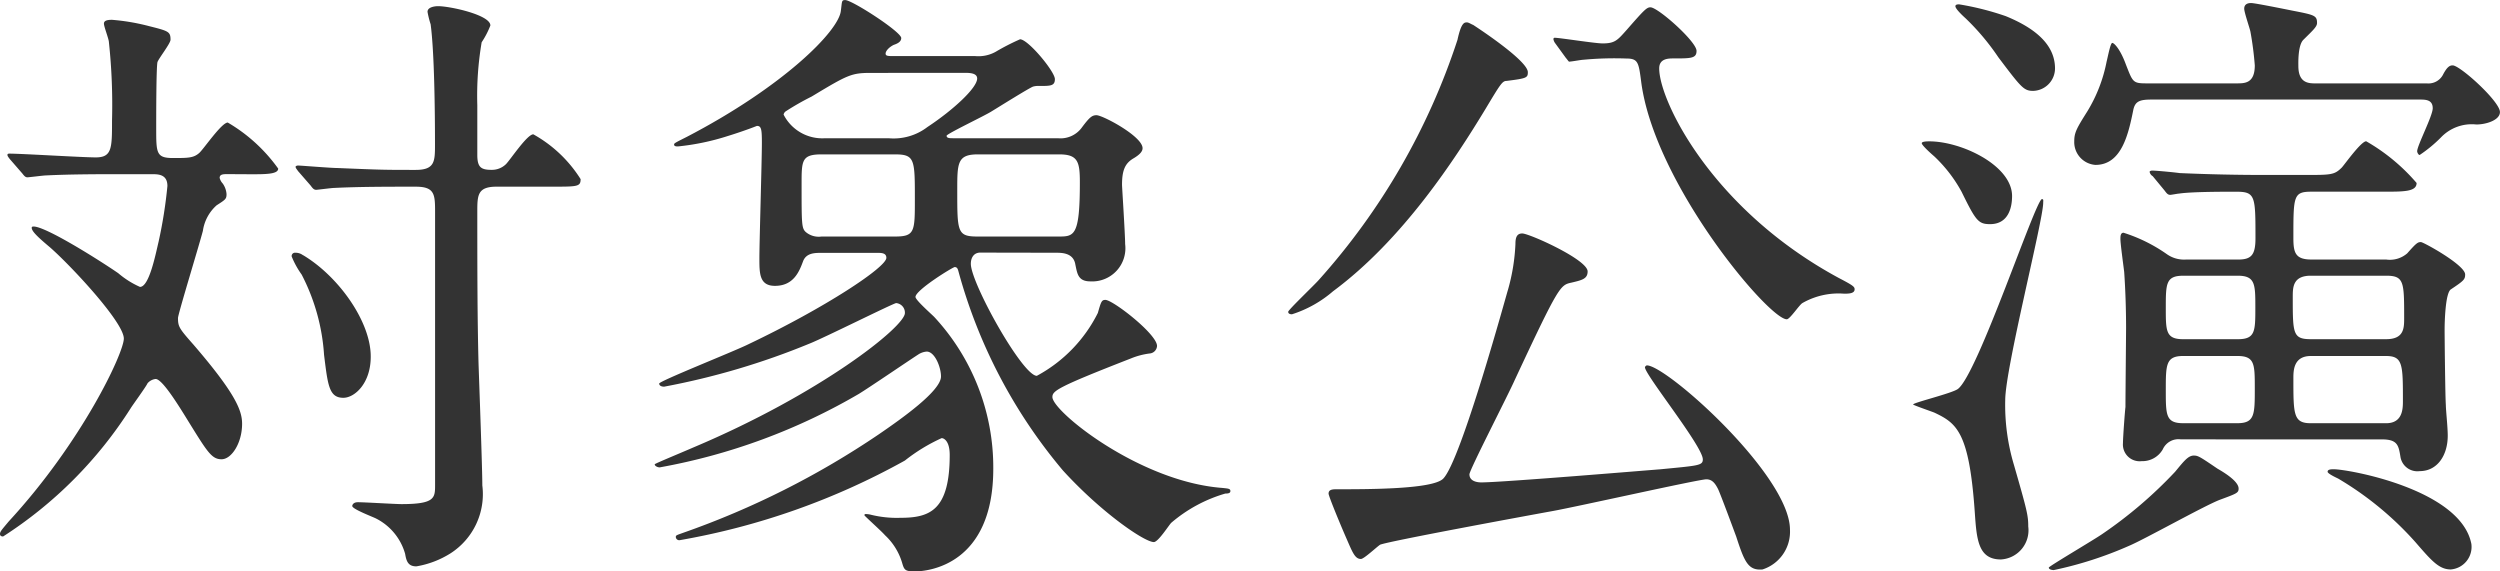 <svg xmlns="http://www.w3.org/2000/svg" width="132.561" height="30.294" viewBox="0 0 132.561 30.294">
  <path id="パス_62" data-name="パス 62" d="M14.487-18.546c.792,0,1.452,0,1.452-.3a8.649,8.649,0,0,0-2.673-2.442c-.33,0-1.287,1.419-1.518,1.617-.3.264-.594.264-1.386.264-.891,0-.891-.264-.891-1.584,0-.561,0-3.2.066-3.5.066-.2.693-.99.693-1.188,0-.429-.1-.462-1.155-.726a11.125,11.125,0,0,0-1.947-.33c-.231,0-.429.033-.429.2s.264.825.264.99a31.322,31.322,0,0,1,.165,4.158c0,1.452,0,1.947-.858,1.947-.726,0-3.927-.2-4.587-.2-.033,0-.1,0-.1.066,0,.033,0,.066.132.231l.66.759c.1.132.165.2.264.2s.858-.1.99-.1c1.32-.066,2.937-.066,3.894-.066H9.24c.33,0,.825,0,.825.627A24.424,24.424,0,0,1,9.6-14.982c-.165.693-.5,2.409-.99,2.409A4.67,4.67,0,0,1,7.458-13.3c-.957-.66-3.828-2.475-4.488-2.475-.033,0-.1,0-.1.066,0,.2.363.528.99,1.056,1.122.99,3.894,3.96,3.894,4.818,0,.759-2.211,5.478-6.105,9.7C1.287.3,1.188.4,1.188.528c0,.066.033.132.165.132a22.28,22.28,0,0,0,6.765-6.8c.1-.165.825-1.155.891-1.32a.668.668,0,0,1,.429-.231c.33,0,1.089,1.188,1.716,2.211,1.023,1.65,1.254,2.046,1.782,2.046s1.089-.858,1.089-1.881c0-.693-.33-1.584-2.574-4.191-.759-.858-.825-.957-.825-1.419,0-.2,1.122-3.861,1.32-4.62a2.238,2.238,0,0,1,.726-1.353c.462-.3.528-.33.528-.594a1.113,1.113,0,0,0-.2-.561.679.679,0,0,1-.165-.3c0-.2.2-.2.429-.2Zm3.168.594c.1.132.165.231.3.231.066,0,.825-.1.957-.1,1.32-.066,2.9-.066,4.323-.066,1.023,0,1.023.429,1.023,1.386V-2.079c0,.693,0,1.023-1.782,1.023-.33,0-1.947-.1-2.31-.1-.264,0-.3.165-.3.2,0,.165,1.056.561,1.254.66a3.017,3.017,0,0,1,1.551,1.881c.066.4.165.66.594.66a4.915,4.915,0,0,0,1.815-.693,3.73,3.73,0,0,0,1.683-3.6c0-.924-.165-5.412-.2-6.435-.066-2.442-.066-5.478-.066-8.052,0-.891,0-1.353,1.023-1.353h2.937c1.353,0,1.518,0,1.518-.4a6.963,6.963,0,0,0-2.508-2.376c-.33,0-1.221,1.353-1.452,1.584a1.066,1.066,0,0,1-.759.3c-.561,0-.759-.132-.759-.792v-2.64a16.843,16.843,0,0,1,.231-3.333,4.565,4.565,0,0,0,.462-.891c0-.561-2.145-1.023-2.772-1.023-.132,0-.561.033-.561.3a4.824,4.824,0,0,0,.165.66c.2,1.485.231,4.686.231,6.369,0,.891,0,1.353-1.023,1.353-1.683,0-1.749,0-4.158-.1-.33,0-1.947-.132-2.079-.132-.066,0-.132.033-.132.066,0,.066.066.132.132.231Zm-.4,3.7a.634.634,0,0,0-.4-.132.175.175,0,0,0-.2.2,4.605,4.605,0,0,0,.528.957,10.735,10.735,0,0,1,1.188,4.257c.2,1.617.264,2.277,1.023,2.277.594,0,1.452-.759,1.452-2.178C20.856-10.725,19.14-13.134,17.259-14.256Zm39.93-.132c.3,0,.924,0,1.023.627.1.462.132.891.792.891a1.76,1.76,0,0,0,1.848-1.98c0-.5-.165-3.036-.165-3.135,0-.792.165-1.155.627-1.419.33-.2.462-.363.462-.528,0-.627-2.112-1.749-2.442-1.749-.231,0-.363.1-.759.627a1.4,1.4,0,0,1-1.287.594H51.744c-.2,0-.363,0-.363-.132,0-.1,2.013-1.056,2.376-1.287.33-.2,2.013-1.254,2.211-1.32a1.017,1.017,0,0,1,.33-.033c.594,0,.825,0,.825-.363,0-.4-1.419-2.112-1.848-2.112a12,12,0,0,0-1.287.66,1.869,1.869,0,0,1-1.089.231h-4.29c-.33,0-.462,0-.462-.132s.165-.33.429-.462c.2-.066.4-.165.4-.363,0-.33-2.607-2.013-2.97-2.013-.2,0-.165.066-.231.561-.1,1.089-3.1,4.059-8.184,6.7-.594.3-.66.33-.66.4,0,.1.132.1.2.1a12.8,12.8,0,0,0,2.673-.561c.33-.1,1.023-.33,1.518-.528.231,0,.264.165.264.891,0,.957-.132,5.247-.132,6.138,0,.792,0,1.452.825,1.452.99,0,1.287-.759,1.485-1.287.165-.462.627-.462.99-.462h2.937c.231,0,.495,0,.495.264,0,.5-3.234,2.64-7.326,4.587-.726.363-4.719,1.947-4.719,2.079,0,.1.1.165.264.165A39.119,39.119,0,0,0,44.121-9.57c.759-.3,4.455-2.145,4.587-2.145a.51.51,0,0,1,.462.528c0,.726-4.488,4.29-11.22,7.128-.759.33-2.046.858-2.046.891,0,.1.165.165.264.165A32.261,32.261,0,0,0,46.728-6.9c.495-.3,2.673-1.782,3.135-2.079a.963.963,0,0,1,.462-.165c.429,0,.759.825.759,1.32,0,.759-2.046,2.211-3.3,3.069A45.011,45.011,0,0,1,37.422.462c-.363.132-.4.132-.4.231a.182.182,0,0,0,.2.165A37.917,37.917,0,0,0,49.17-3.366a9.342,9.342,0,0,1,1.947-1.188c.132,0,.429.165.429.891,0,2.937-1.056,3.333-2.607,3.333a5.717,5.717,0,0,1-1.584-.165,1.062,1.062,0,0,0-.264-.033c-.033,0-.066,0-.066.066,0,.033.924.858,1.089,1.056a3.266,3.266,0,0,1,.924,1.518c.1.33.165.4.66.4.693,0,4.158-.33,4.158-5.445a11.734,11.734,0,0,0-3.135-8.052c-.165-.165-.99-.891-.99-1.056,0-.363,1.98-1.584,2.079-1.584.132,0,.165.1.2.231a27.655,27.655,0,0,0,5.544,10.56C59.6-.594,61.875.957,62.37.957c.231,0,.792-.891.924-1.023a7.722,7.722,0,0,1,2.871-1.551c.1,0,.264,0,.264-.132S66.3-1.881,66-1.914c-4.389-.33-9.009-4.059-9.009-4.818,0-.33.264-.528,4.158-2.046a3.909,3.909,0,0,1,.99-.264.425.425,0,0,0,.4-.4c0-.627-2.343-2.442-2.739-2.442-.2,0-.231.1-.4.693a7.676,7.676,0,0,1-3.234,3.333c-.759,0-3.5-4.917-3.5-5.94,0-.33.165-.594.5-.594ZM48.642-19.6c1.056,0,1.056.264,1.056,2.376,0,1.716,0,1.98-1.056,1.98H44.748a1.063,1.063,0,0,1-.825-.231c-.231-.2-.231-.429-.231-2.541,0-1.254,0-1.584,1.056-1.584Zm3.7-4.323c.231,0,.66,0,.66.3,0,.5-1.287,1.683-2.64,2.574a2.948,2.948,0,0,1-2.046.594h-3.4a2.3,2.3,0,0,1-2.178-1.254.281.281,0,0,1,.1-.165,13.841,13.841,0,0,1,1.386-.792c1.914-1.155,2.112-1.254,3.135-1.254Zm.693,8.679c-1.089,0-1.089-.231-1.089-2.442,0-1.452,0-1.914,1.089-1.914h4.323c.99,0,1.089.4,1.089,1.485,0,2.871-.3,2.871-1.155,2.871ZM94.644,2.409A2.1,2.1,0,0,0,96.1.3c0-2.871-6.534-8.712-7.59-8.712a.149.149,0,0,0-.1.1c0,.4,3.069,4.191,3.069,4.884,0,.33-.231.33-2.277.528-.462.033-8.349.693-9.471.693-.231,0-.627-.066-.627-.429,0-.231,2.046-4.191,2.409-5.016,2.343-5.016,2.409-5.016,3-5.148.561-.132.858-.2.858-.594,0-.627-3.1-2.013-3.465-2.013-.3,0-.363.231-.363.561a10.474,10.474,0,0,1-.4,2.442c-.033.066-2.475,9.042-3.432,10-.561.561-3.927.561-5.676.561-.231,0-.4.033-.4.231,0,.132.627,1.65.99,2.475.3.693.429.99.726.99.165,0,.858-.66,1.023-.759.528-.2,7.689-1.518,9.141-1.782,1.287-.231,7.755-1.683,8.151-1.683.3,0,.462.2.627.528.165.363.858,2.244.957,2.508C93.687,2.013,93.885,2.475,94.644,2.409ZM84.216-24.717c.033.033.1.132.165.2.132,0,.66-.1.759-.1a17.551,17.551,0,0,1,2.277-.066c.627,0,.66.2.792,1.221.693,5.412,6.765,12.606,7.722,12.606.165,0,.66-.759.825-.858a3.847,3.847,0,0,1,2.211-.5c.231,0,.561,0,.561-.231,0-.132-.066-.2-.825-.594-6.732-3.63-9.537-9.4-9.537-11.121,0-.528.5-.528.759-.528.924,0,1.221,0,1.221-.4,0-.495-2.046-2.31-2.442-2.31-.2,0-.33.132-1.254,1.188-.5.561-.627.726-1.287.726-.4,0-2.277-.3-2.541-.3a.071.071,0,0,0-.066.066.493.493,0,0,0,.1.231ZM79.3-26.466c-.1-.033-.231-.132-.33-.132-.132,0-.3,0-.5.924a35.656,35.656,0,0,1-7.359,12.738c-.231.264-1.617,1.584-1.617,1.683,0,.132.165.132.2.132a6.221,6.221,0,0,0,2.178-1.221c3.7-2.739,6.468-7,8.085-9.669.792-1.32.891-1.485,1.122-1.485,1.056-.132,1.122-.165,1.122-.462C82.2-24.585,79.4-26.4,79.3-26.466Zm48.18,21.978c.825,0,.891.3.99.924a.909.909,0,0,0,1.023.759c.924,0,1.485-.825,1.485-1.881,0-.462-.1-1.353-.1-1.617-.033-.363-.066-3.6-.066-3.993,0-.363.033-1.947.33-2.145.693-.462.759-.528.759-.792,0-.5-2.211-1.716-2.343-1.716-.165,0-.231.033-.726.594a1.4,1.4,0,0,1-1.122.33h-3.96c-.858,0-.957-.363-.957-1.155,0-2.211,0-2.442.957-2.442h3.828c1.089,0,1.749,0,1.749-.462a10.175,10.175,0,0,0-2.673-2.211c-.264,0-1.089,1.155-1.287,1.386-.4.4-.561.4-1.98.4h-2.112c-1.518,0-3-.033-4.521-.1-.2-.033-1.221-.132-1.452-.132-.066,0-.132.033-.132.066a.342.342,0,0,0,.165.231l.627.759c.1.132.165.231.3.231.066,0,.4-.066.462-.066.66-.1,2.31-.1,3.036-.1,1.023,0,1.023.231,1.023,2.475,0,.891-.231,1.122-.924,1.122h-2.772a1.583,1.583,0,0,1-1.023-.3,8.367,8.367,0,0,0-2.277-1.122c-.165,0-.165.2-.165.33,0,.264.165,1.452.2,1.749.066.957.1,2.013.1,2.97,0,.231-.033,3.6-.033,4.191-.033.264-.132,1.617-.132,1.914a.887.887,0,0,0,.99.957,1.245,1.245,0,0,0,1.122-.627.91.91,0,0,1,.957-.528ZM116.952-9.8c-.924,0-.924-.429-.924-1.65,0-1.287,0-1.716.924-1.716h2.9c.924,0,.924.462.924,1.683,0,1.254,0,1.683-.924,1.683Zm6.765,4.455c-.924,0-.924-.462-.924-2.376,0-.4,0-1.188.924-1.188h3.993c.891,0,.891.462.891,2.376,0,.4,0,1.188-.891,1.188ZM119.823-8.91c.924,0,.924.429.924,1.716,0,1.386,0,1.848-.924,1.848h-2.871c-.924,0-.924-.429-.924-1.749,0-1.353,0-1.815.924-1.815Zm3.894-.891c-.957,0-.957-.3-.957-2.244,0-.495,0-1.122.957-1.122h3.993c.957,0,.957.33.957,2.244,0,.528,0,1.122-.957,1.122Zm.264-13.563c-.363,0-.924,0-.924-.924,0-.132-.033-1.089.264-1.386.5-.495.726-.693.726-.891,0-.4-.132-.429-1.32-.66-.5-.1-1.98-.4-2.178-.4-.231,0-.363.1-.363.3s.3,1.056.33,1.221a17.589,17.589,0,0,1,.231,1.782c0,.957-.528.957-.957.957h-4.785c-.726,0-.726-.066-1.089-.99-.3-.825-.627-1.155-.726-1.155s-.231.726-.3.99a7.953,7.953,0,0,1-1.023,2.64c-.561.891-.693,1.122-.693,1.584a1.211,1.211,0,0,0,1.122,1.254c1.386,0,1.749-1.617,2.013-2.937.1-.429.33-.528.957-.528h14.256c.33,0,.66.033.66.462,0,.4-.825,1.98-.825,2.277,0,.066.066.2.132.2a7.246,7.246,0,0,0,1.122-.924,2.258,2.258,0,0,1,1.881-.693c.528,0,1.254-.231,1.254-.66,0-.561-2.112-2.475-2.508-2.475-.165,0-.3.1-.495.462a.872.872,0,0,1-.858.495ZM118.767-2.937c-.924-.627-1.023-.693-1.254-.693-.3,0-.528.3-.99.858a23.172,23.172,0,0,1-3.861,3.3c-.429.3-2.838,1.716-2.838,1.782,0,.1.165.132.264.132a20.029,20.029,0,0,0,3.993-1.287c.792-.33,4.026-2.145,4.818-2.442.891-.33.99-.363.99-.594C119.889-2.31,118.932-2.838,118.767-2.937Zm13.464,3.993c-.561-2.9-6.534-3.96-7.293-3.96-.132,0-.33,0-.33.132,0,.1.429.3.561.363A17.165,17.165,0,0,1,129.261.957c.858.99,1.254,1.452,1.881,1.452A1.2,1.2,0,0,0,132.231,1.056ZM110.154-24.156c0-1.32-1.155-2.178-2.607-2.772a14.772,14.772,0,0,0-2.475-.627c-.066,0-.2,0-.2.1,0,.165.528.627.561.66a12.611,12.611,0,0,1,1.716,2.046c1.221,1.617,1.353,1.782,1.848,1.782A1.194,1.194,0,0,0,110.154-24.156Zm-2.277,6.765c0-1.617-2.673-2.9-4.389-2.9-.1,0-.4,0-.4.1s.429.495.66.693a7.53,7.53,0,0,1,1.452,1.881c.759,1.551.891,1.716,1.518,1.716C107.712-15.906,107.877-16.83,107.877-17.391Zm-.363,10.824c0-1.683,2.013-9.537,2.013-10.461,0-.1.033-.2-.066-.2-.33,0-3.4,9.273-4.455,10.065-.3.231-2.376.726-2.376.825,0,.033.957.363,1.122.429,1.188.561,1.848,1.023,2.145,5.247.1,1.452.165,2.541,1.386,2.541A1.55,1.55,0,0,0,108.735.132c0-.594-.066-.858-.759-3.267A11.045,11.045,0,0,1,107.514-6.567Z" transform="translate(-1.188 27.786)" fill="#333"/>
</svg>
